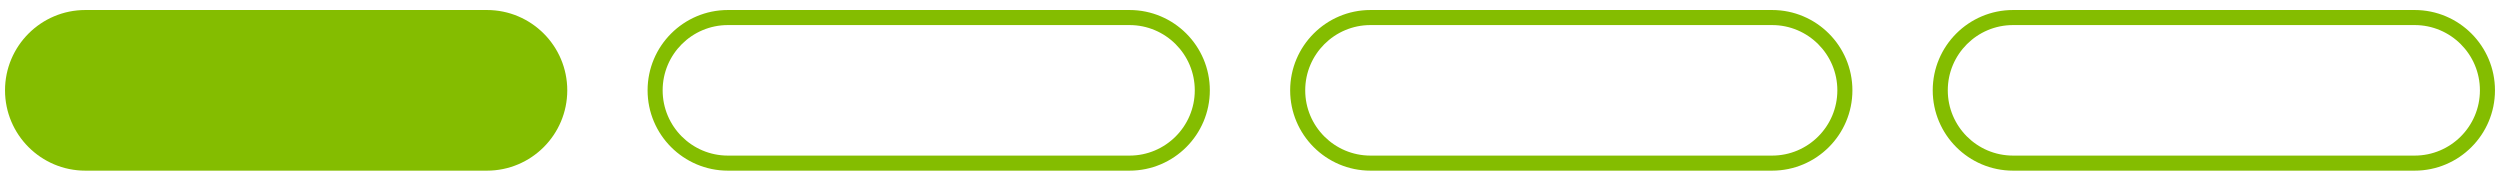 <?xml version="1.0" encoding="UTF-8" standalone="no"?><!DOCTYPE svg PUBLIC "-//W3C//DTD SVG 1.1//EN" "http://www.w3.org/Graphics/SVG/1.1/DTD/svg11.dtd"><svg width="100%" height="100%" viewBox="0 0 2075 146" version="1.1" xmlns="http://www.w3.org/2000/svg" xmlns:xlink="http://www.w3.org/1999/xlink" xml:space="preserve" xmlns:serif="http://www.serif.com/" style="fill-rule:evenodd;clip-rule:evenodd;stroke-linejoin:round;stroke-miterlimit:2;"><rect id="bar_low" x="0" y="4.14" width="2075" height="141.667" style="fill:none;"/><g><path d="M70.833,141.64c-36.794,-0 -66.666,-29.872 -66.666,-66.667c-0,-36.794 29.872,-66.666 66.666,-66.666l333.333,-0c36.794,-0 66.667,29.872 66.667,66.666c-0,36.795 -29.873,66.667 -66.667,66.667l-333.333,-0Z" style="fill:#84bd00;"/><path d="M604.167,141.64c-36.794,-0 -66.666,-29.872 -66.666,-66.667c-0,-36.794 29.872,-66.666 66.666,-66.666l333.332,-0c36.794,-0 66.667,29.872 66.667,66.666c-0,36.795 -29.873,66.667 -66.667,66.667l-333.332,-0Zm0,-12.5l333.332,-0c29.895,-0 54.167,-24.271 54.167,-54.167c-0,-29.895 -24.272,-54.166 -54.167,-54.166l-333.332,-0c-29.895,-0 -54.166,24.271 -54.166,54.166c-0,29.896 24.271,54.167 54.166,54.167Z" style="fill:#84bd00;"/><path d="M1137.5,141.64c-36.795,-0 -66.667,-29.872 -66.667,-66.667c-0,-36.794 29.872,-66.666 66.667,-66.666l333.334,-0c36.794,-0 66.666,29.872 66.666,66.666c0,36.795 -29.872,66.667 -66.666,66.667l-333.334,-0Zm-0,-12.5l333.334,-0c29.895,-0 54.166,-24.271 54.166,-54.167c0,-29.895 -24.271,-54.166 -54.166,-54.166l-333.334,-0c-29.896,-0 -54.167,24.271 -54.167,54.166c-0,29.896 24.271,54.167 54.167,54.167Z" style="fill:#84bd00;"/><path d="M1670.83,141.64c-36.795,-0 -66.667,-29.872 -66.667,-66.667c-0,-36.794 29.872,-66.666 66.667,-66.666l333.333,-0c36.794,-0 66.666,29.872 66.666,66.666c0,36.795 -29.872,66.667 -66.666,66.667l-333.333,-0Zm-0,-12.5l333.333,-0c29.895,-0 54.166,-24.271 54.166,-54.167c0,-29.895 -24.271,-54.166 -54.166,-54.166l-333.333,-0c-29.896,-0 -54.167,24.271 -54.167,54.166c-0,29.896 24.271,54.167 54.167,54.167Z" style="fill:#84bd00;"/></g></svg>